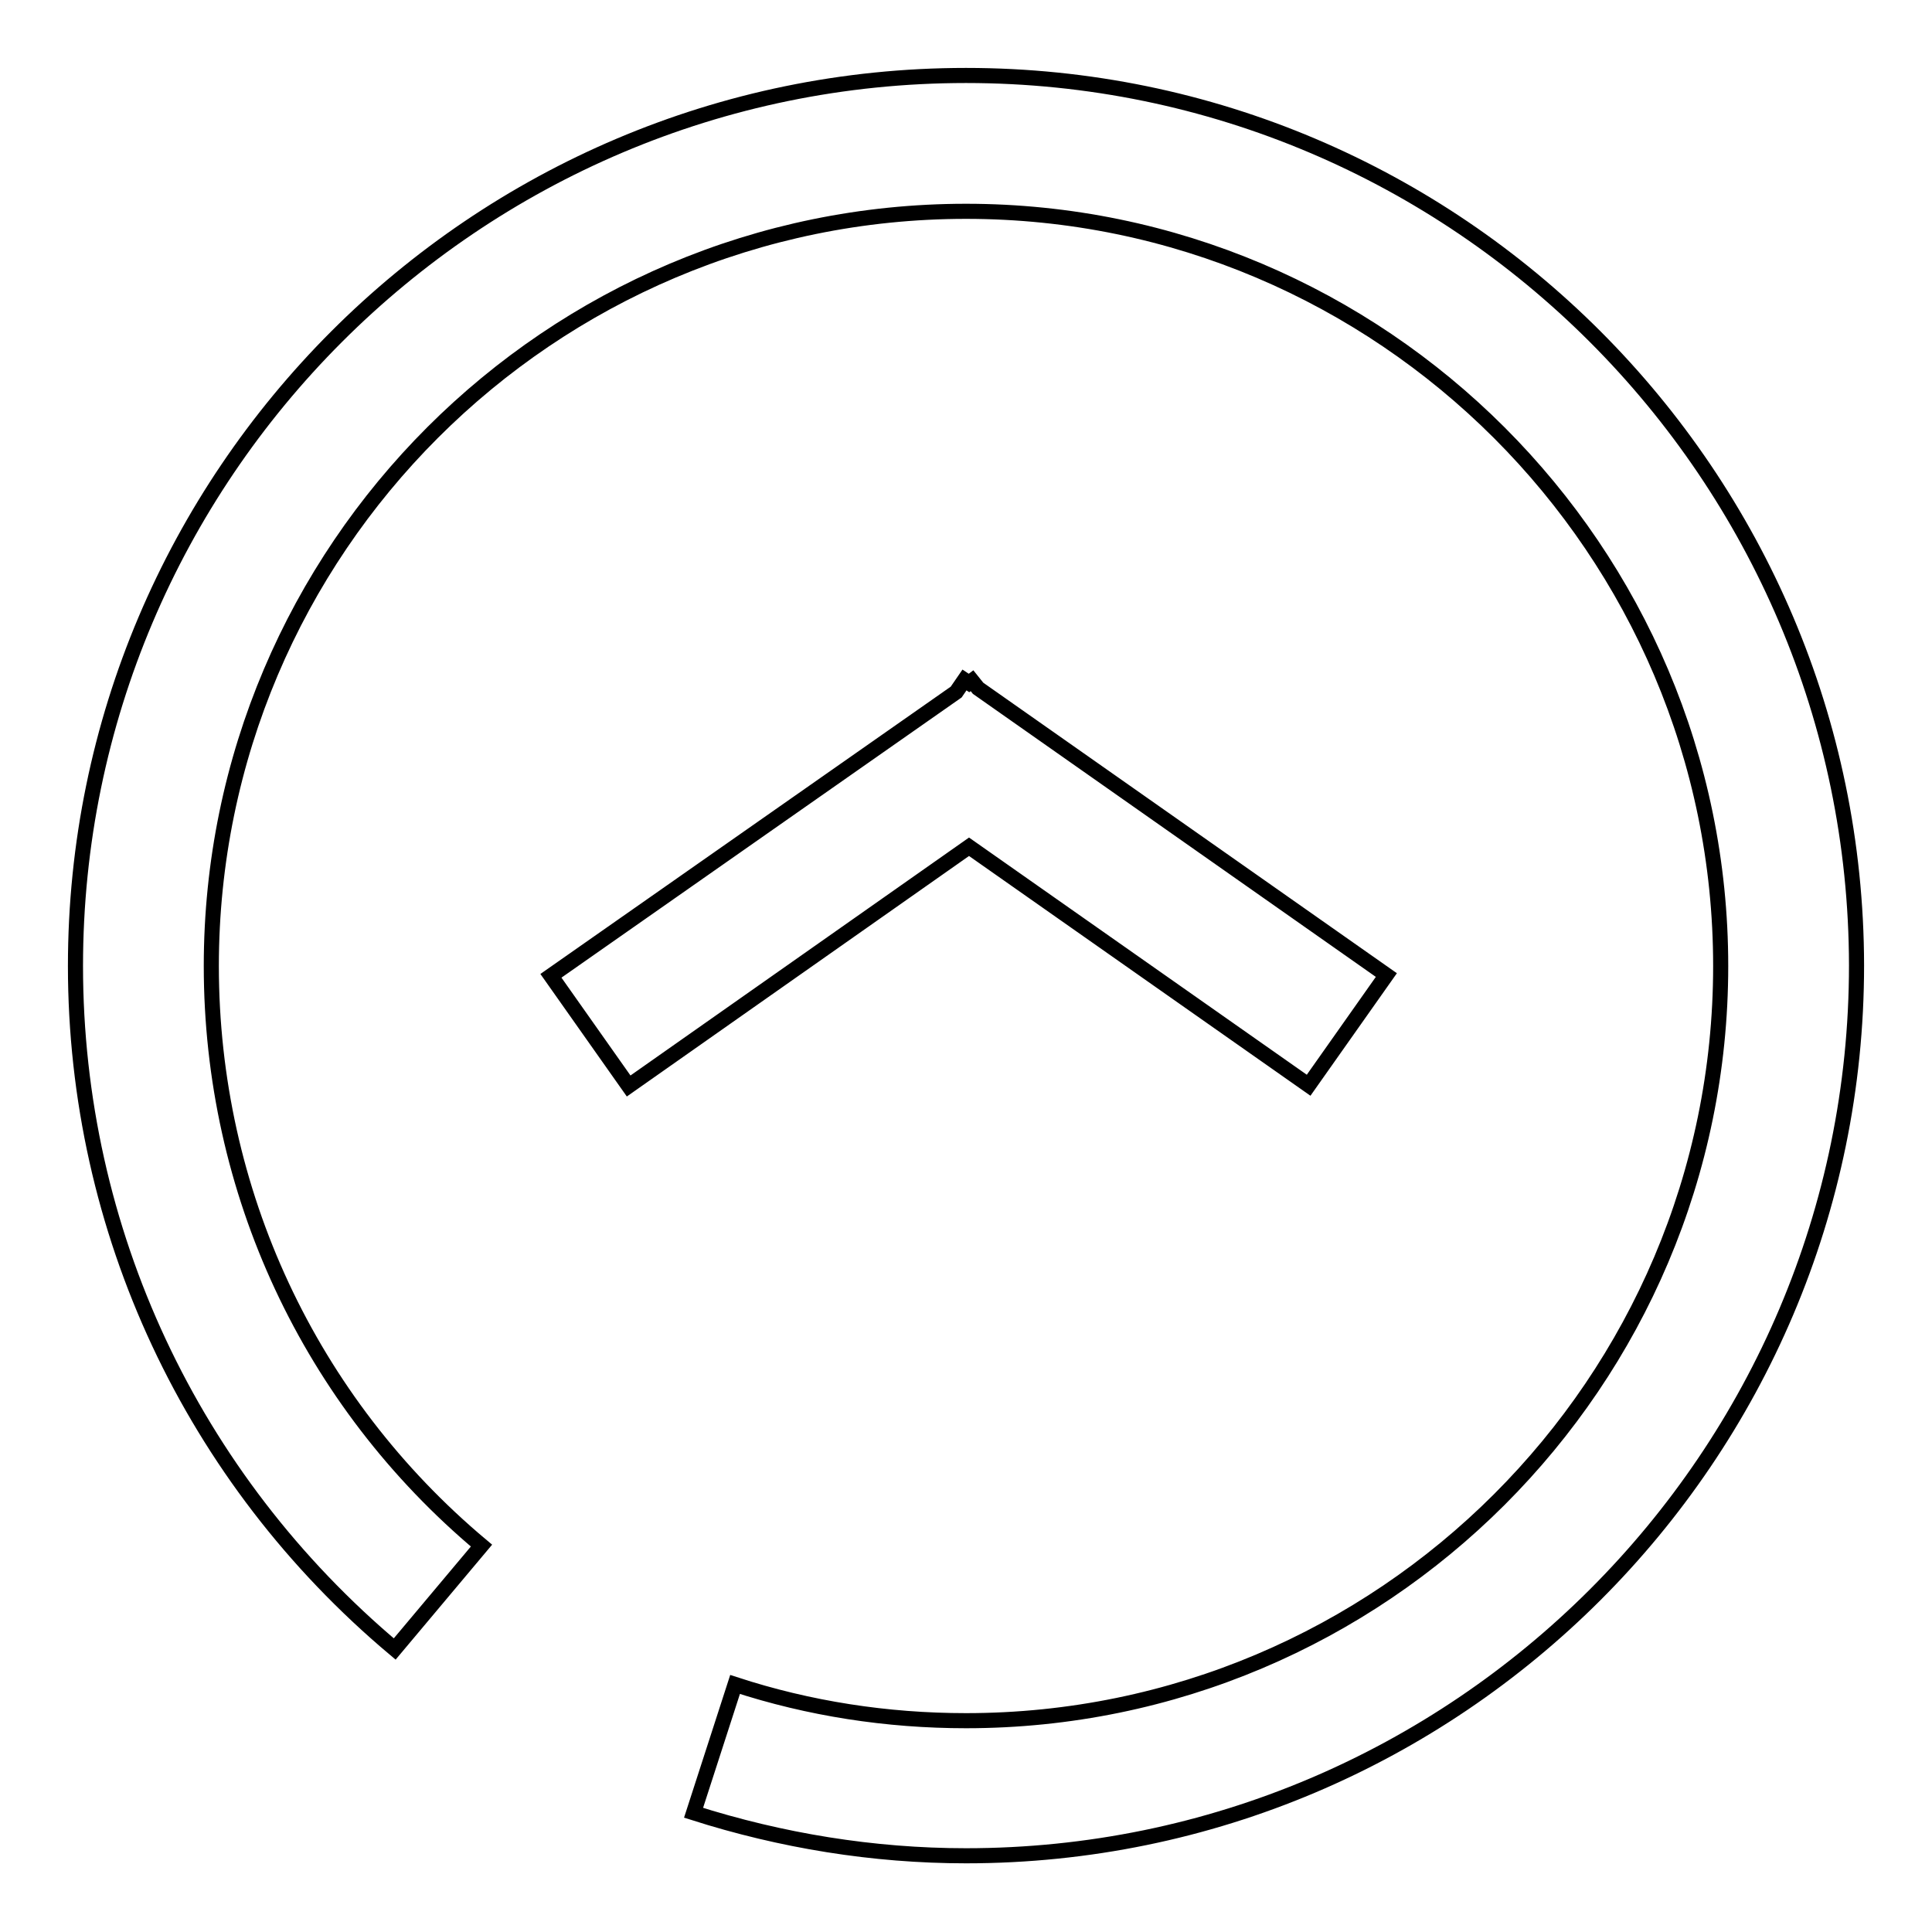 <?xml version="1.0" encoding="utf-8"?>
<!-- Svg Vector Icons : http://www.onlinewebfonts.com/icon -->
<!DOCTYPE svg PUBLIC "-//W3C//DTD SVG 1.1//EN" "http://www.w3.org/Graphics/SVG/1.1/DTD/svg11.dtd">
<svg version="1.1" xmlns="http://www.w3.org/2000/svg" xmlns:xlink="http://www.w3.org/1999/xlink" x="0px" y="0px" viewBox="0 0 256 256" enable-background="new 0 0 256 256" xml:space="preserve">
<g> <path stroke-width="2" fill-opacity="0" stroke="#000000"  d="M128,10C62.9,10,10,63,10,128c0,35,15.4,67.9,42.3,90.5l11.5-13.7c-22.8-19.1-35.8-47-35.8-76.8 c0-55.2,44.9-100,100-100s100,44.9,100,100c0,55.2-44.9,100-100,100c-10.5,0-20.8-1.6-30.6-4.8l-5.5,17c11.6,3.7,23.8,5.7,36.1,5.7 c65,0,118-52.9,118-118C245.9,63,193.1,10,128,10z M173.4,143.8l10.3-14.6l-54.1-38l-0.8-1l-0.4,0.3l-0.6-0.4l-1.1,1.6L73,129.3 l10.3,14.6l45.1-31.7L173.4,143.8z"/></g>
</svg>
